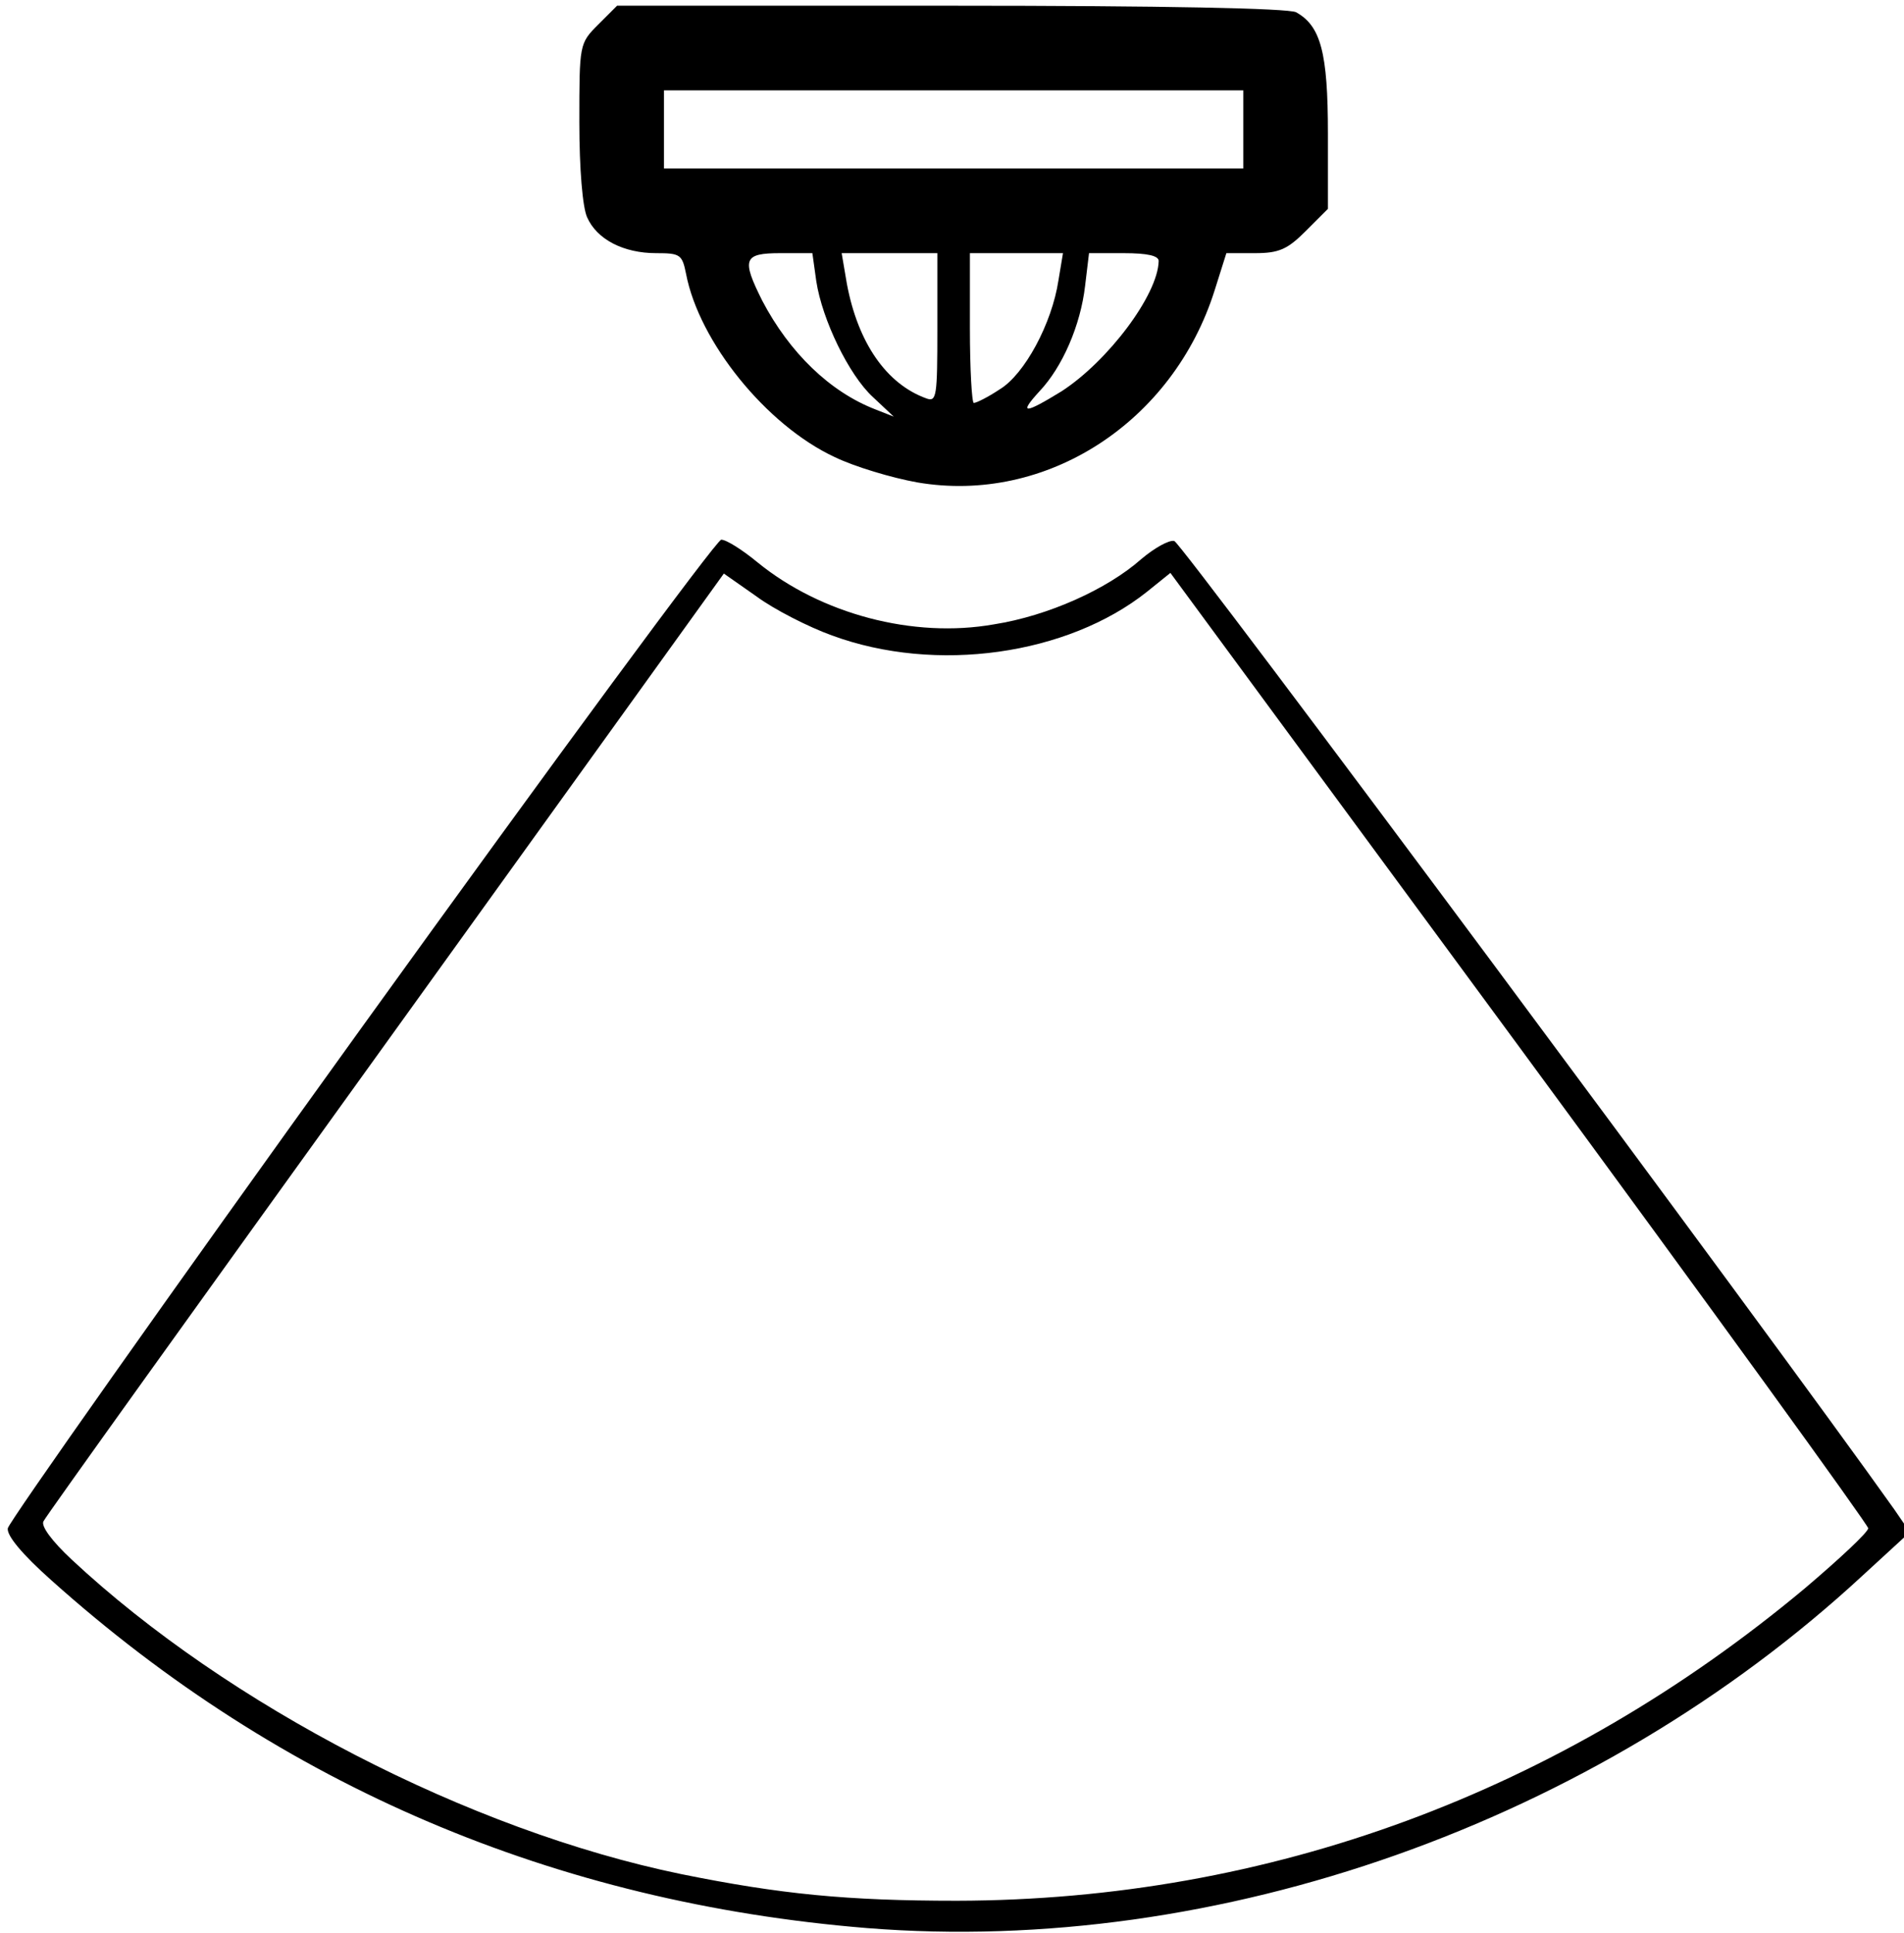 <?xml version="1.0" standalone="no"?>
<!DOCTYPE svg PUBLIC "-//W3C//DTD SVG 20010904//EN"
 "http://www.w3.org/TR/2001/REC-SVG-20010904/DTD/svg10.dtd">
<svg version="1.0" xmlns="http://www.w3.org/2000/svg"
 width="468pt" height="475pt" viewBox="0 0 468 475"
 preserveAspectRatio="xMidYMid meet">
<g transform="translate(0,475) scale(0.16,-0.16)"
fill="#000000" stroke="none">
<path d="M919 2931 c-29 -29 -29 -30 -29 -150 0 -72 5 -131 12 -146 15 -34 56
-55 106 -55 37 0 40 -2 46 -32 20 -104 123 -232 228 -281 31 -15 88 -32 127
-39 198 -34 393 92 457 295 l18 57 44 0 c37 0 50 6 78 34 l34 34 0 116 c0 124
-11 165 -49 186 -13 6 -199 10 -531 10 l-512 0 -29 -29z m991 -161 l0 -60
-445 0 -445 0 0 60 0 60 445 0 445 0 0 -60z m-656 -233 c9 -59 50 -144 87
-178 l32 -30 -28 11 c-70 27 -132 87 -174 167 -32 64 -29 73 28 73 l49 0 6
-43z m186 -72 c0 -105 -1 -114 -17 -108 -61 22 -105 85 -122 176 l-8 47 73 0
74 0 0 -115z m186 73 c-10 -66 -52 -144 -90 -167 -18 -12 -36 -21 -40 -21 -3
0 -6 52 -6 115 l0 115 71 0 72 0 -7 -42z m154 30 c-1 -52 -78 -154 -149 -200
-57 -35 -67 -36 -34 0 35 37 63 101 70 162 l6 50 53 0 c37 0 54 -4 54 -12z"/>
<path d="M555 1390 c-297 -412 -541 -758 -543 -768 -2 -11 22 -40 67 -80 353
-316 774 -495 1253 -534 539 -43 1119 162 1529 541 l73 67 -24 35 c-186 262
-1095 1485 -1106 1487 -8 2 -31 -11 -51 -28 -52 -46 -143 -87 -226 -100 -124
-22 -266 16 -363 95 -23 19 -48 35 -56 35 -7 0 -256 -338 -553 -750z m723 603
c160 -59 362 -30 484 67 l36 29 536 -728 c295 -401 536 -734 536 -739 0 -6
-44 -47 -97 -92 -376 -314 -823 -479 -1303 -480 -169 0 -271 10 -424 41 -325
67 -696 259 -936 483 -30 28 -48 52 -43 59 3 7 240 337 526 734 l519 721 50
-35 c27 -20 80 -47 116 -60z"/>
</g>
</svg>
